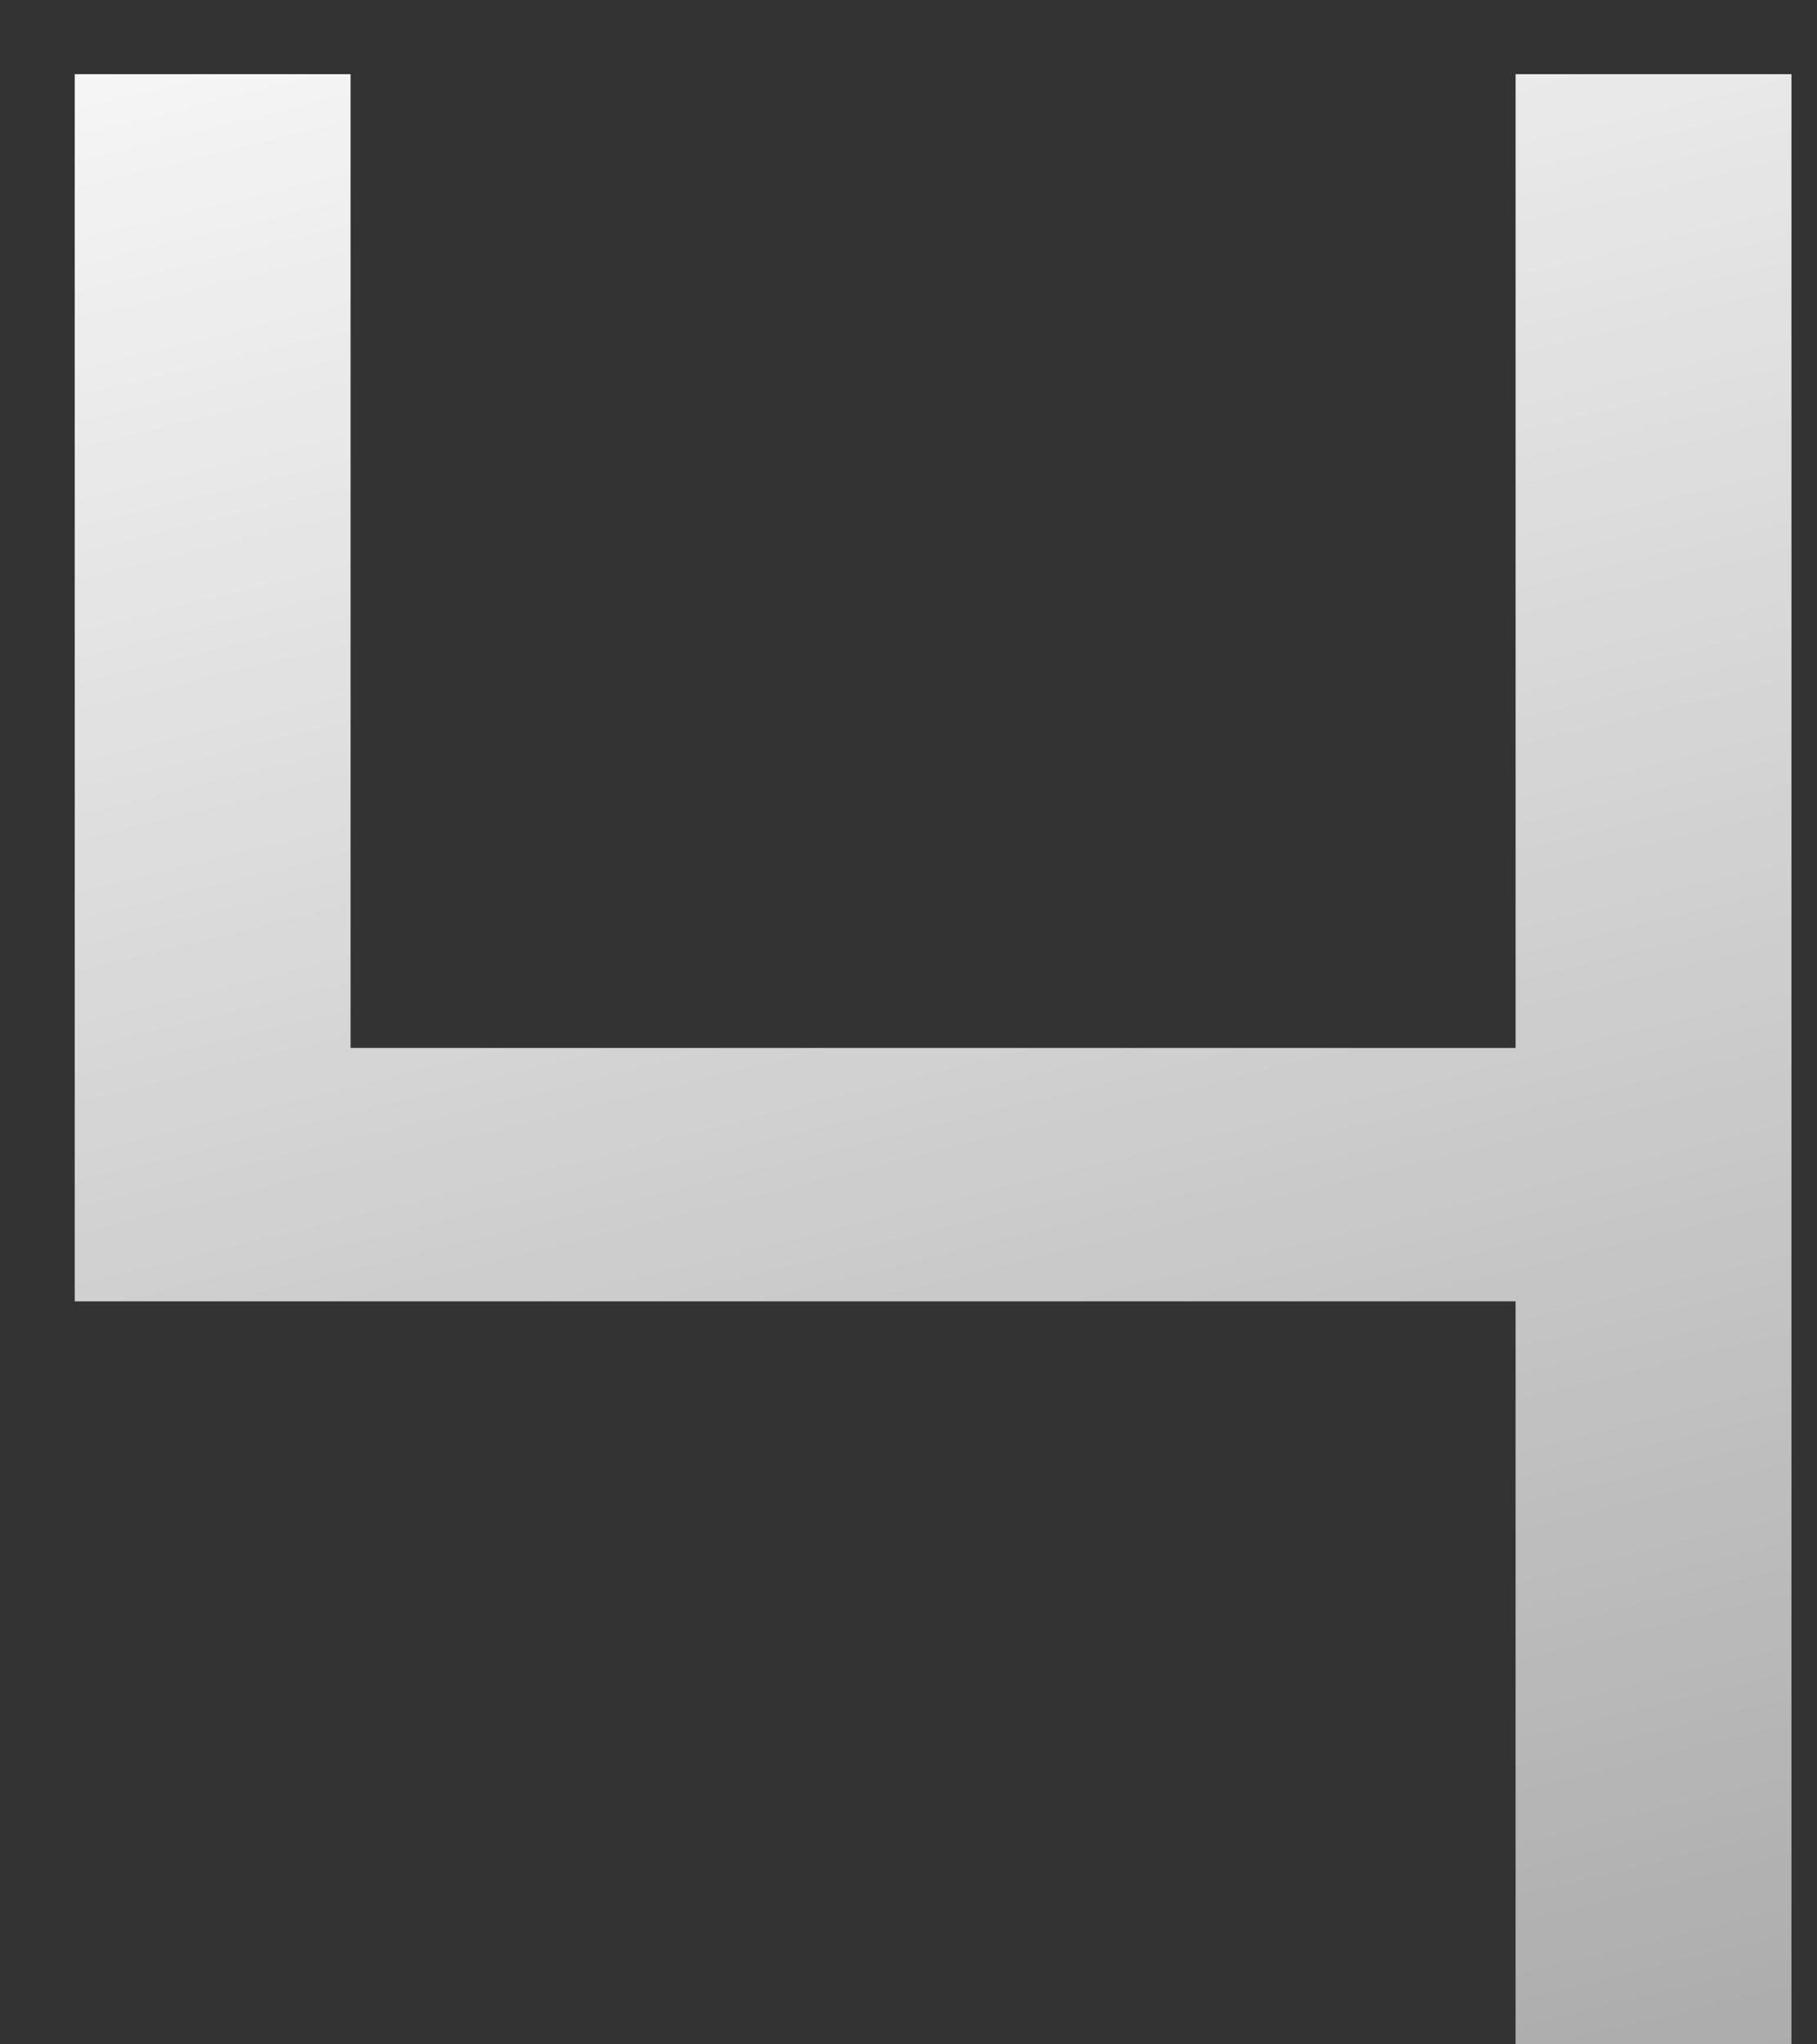 <?xml version="1.0" encoding="UTF-8"?> <svg xmlns="http://www.w3.org/2000/svg" width="16" height="18" viewBox="0 0 16 18" fill="none"><rect x="0" y="0" width="16" height="18" fill="#333333" stroke="none"/> <path d="M15.775 0.653V18H13.346V11.458H0.658V0.653H3.087V9.227H13.346V0.653H15.775Z" fill="url(#paint0_linear_270_587)"></path> <defs> <linearGradient id="paint0_linear_270_587" x1="8.217" y1="-4" x2="21.887" y2="51.245" gradientUnits="userSpaceOnUse"> <stop stop-color="white"></stop> <stop offset="1" stop-color="white" stop-opacity="0"></stop> </linearGradient> </defs> </svg> 